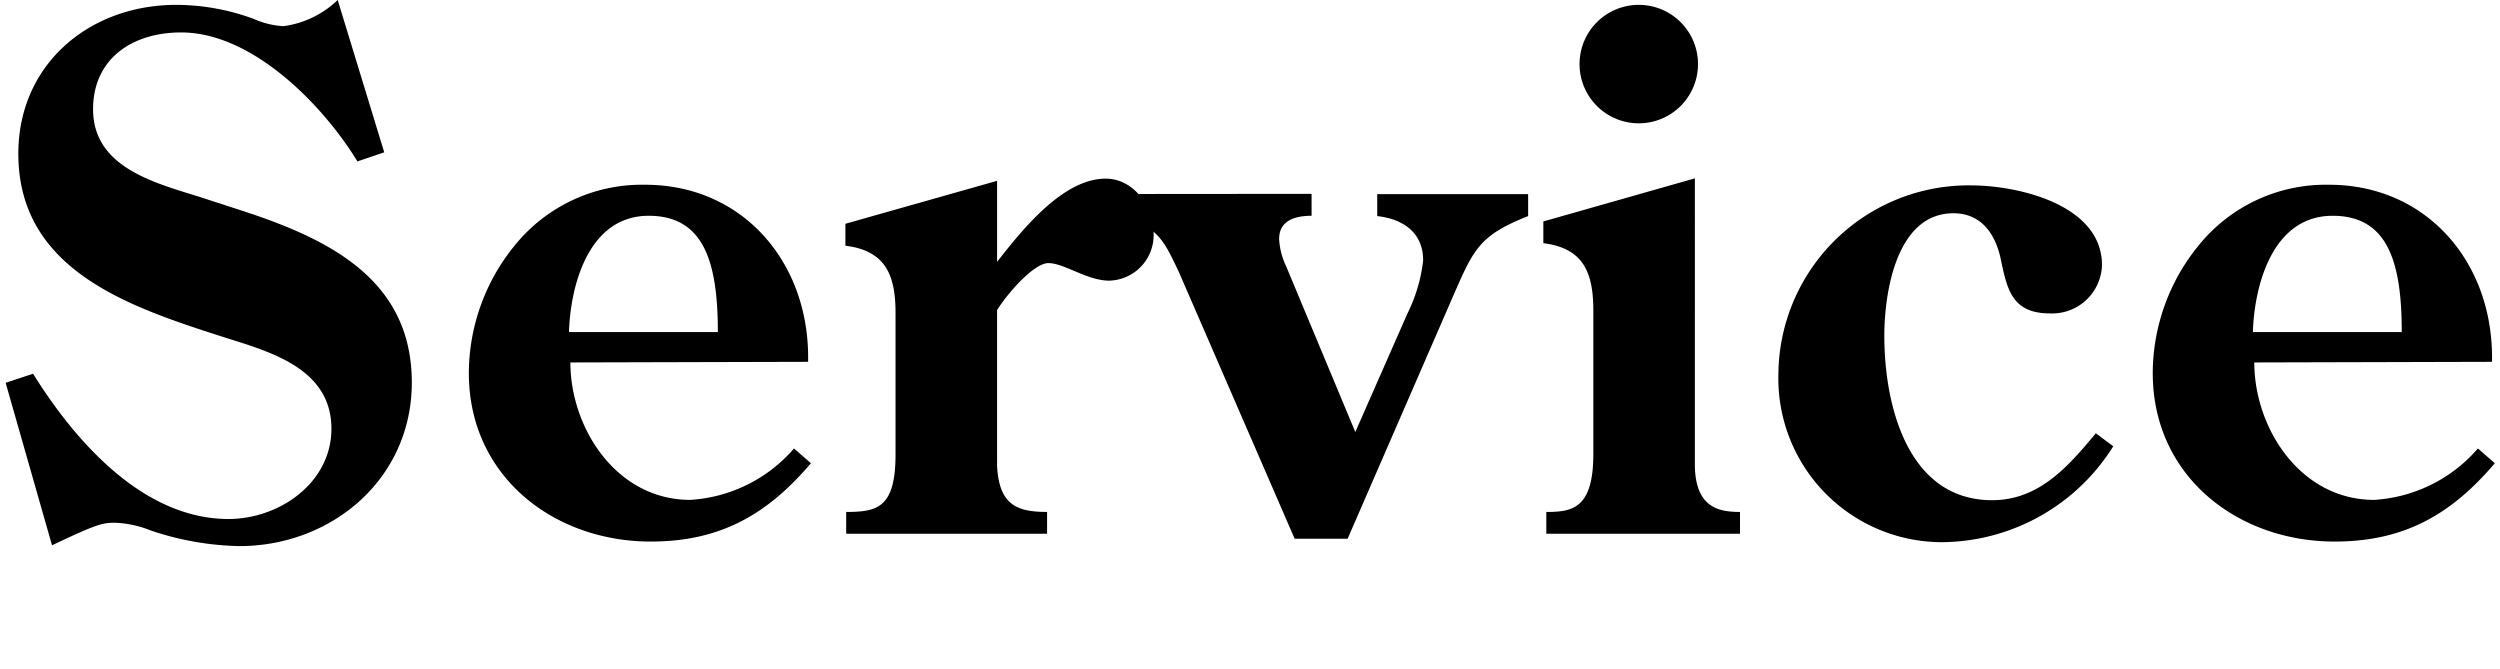 <svg id="レイヤー_1" data-name="レイヤー 1" xmlns="http://www.w3.org/2000/svg" viewBox="0 0 159.54 42.7"><title>名称未設定-1</title><path d="M24.52,9.72l-1.71.58c-2.2-3.6-6.7-8.23-11.25-8.23-3.1,0-5.62,1.66-5.62,4.9,0,3.69,3.87,4.68,6.75,5.58l2.65.86c5.54,1.8,10.94,4.36,10.94,11,0,6.17-5.13,10.44-11,10.44a18.67,18.67,0,0,1-5.67-1,6.71,6.71,0,0,0-2.29-.49c-.77,0-1.17.09-4,1.44L.36,24.43l1.75-.58c2.66,4.27,7,9.27,12.47,9.27,3.24,0,6.57-2.3,6.57-5.76,0-3.69-3.6-4.82-6.48-5.72-6-1.93-13.5-4.18-13.5-11.83,0-5.72,4.54-9.5,10.08-9.5a14.32,14.32,0,0,1,4.95.9,5.4,5.4,0,0,0,1.89.46A6.16,6.16,0,0,0,21.55,0Z"/><path d="M36.4,23.13c0,4.18,2.93,8.77,7.65,8.77a9.5,9.5,0,0,0,6.62-3.28l1.08.94c-2.79,3.29-5.81,5-10.22,5-6.21,0-11.61-4.18-11.61-10.75a12.93,12.93,0,0,1,2.93-8.15,10.43,10.43,0,0,1,8.32-3.87c6.26,0,10.53,5,10.4,11.3Zm9.41-1.94c0-4.41-.86-7.42-4.41-7.42-3.87,0-5,4.5-5.09,7.42Z"/><path d="M63.63,29.74c.13,2.48,1.26,2.93,3.19,2.93v1.39H54V32.67c2,0,3.15-.27,3.15-3.69V20c0-2.39-.59-4-3.2-4.32v-1.4l9.68-2.74v5.17c1.57-2,4.18-5.31,6.93-5.31,1.8,0,3.06,1.8,3.06,3.51a2.91,2.91,0,0,1-2.84,3c-1.39,0-2.88-1.12-3.87-1.12s-2.74,2.11-3.28,3Z"/><path d="M83.7,12.37v1.4c-1,0-2.07.27-2.07,1.48A4.53,4.53,0,0,0,82.08,17l4.41,10.57L89.82,20a10.18,10.18,0,0,0,1-3.38c0-1.8-1.31-2.65-2.93-2.83v-1.4h9.63v1.4c-3.06,1.21-3.46,2.07-4.72,4.95L86,34.38H82.62l-7.38-17c-1-2.12-1.35-2.88-3.74-3.6v-1.4Z"/><path d="M98.68,34.06V32.67c1.62,0,3-.18,3-3.69V19.84c0-2.38-.58-4-3.19-4.32V14.13l9.67-2.75V29.74c.05,2.66,1.53,2.93,2.88,2.93v1.39ZM104.58.31a3.78,3.78,0,1,1-3.78,3.78A3.78,3.78,0,0,1,104.58.31Z"/><path d="M134.86,28.48a13,13,0,0,1-10.93,6.12,10.45,10.45,0,0,1-10.44-10.71,12.14,12.14,0,0,1,12.28-12.06c3,0,8.37,1.22,8.37,5.09A3.18,3.18,0,0,1,130.81,20c-2.47,0-2.74-1.62-3.15-3.56-.36-1.57-1.26-2.83-3-2.83-3.65,0-4.41,5.08-4.41,7.83,0,4.41,1.48,10.48,6.88,10.48,3,0,4.86-2.16,6.62-4.27Z"/><path d="M143.86,23.13c0,4.18,2.93,8.77,7.65,8.77a9.5,9.5,0,0,0,6.62-3.28l1.08.94c-2.79,3.29-5.81,5-10.22,5-6.21,0-11.61-4.18-11.61-10.75a12.93,12.93,0,0,1,2.93-8.15,10.43,10.43,0,0,1,8.32-3.87c6.26,0,10.53,5,10.4,11.3Zm9.41-1.94c0-4.41-.86-7.42-4.41-7.42-3.87,0-5,4.5-5.09,7.42Z"/></svg>